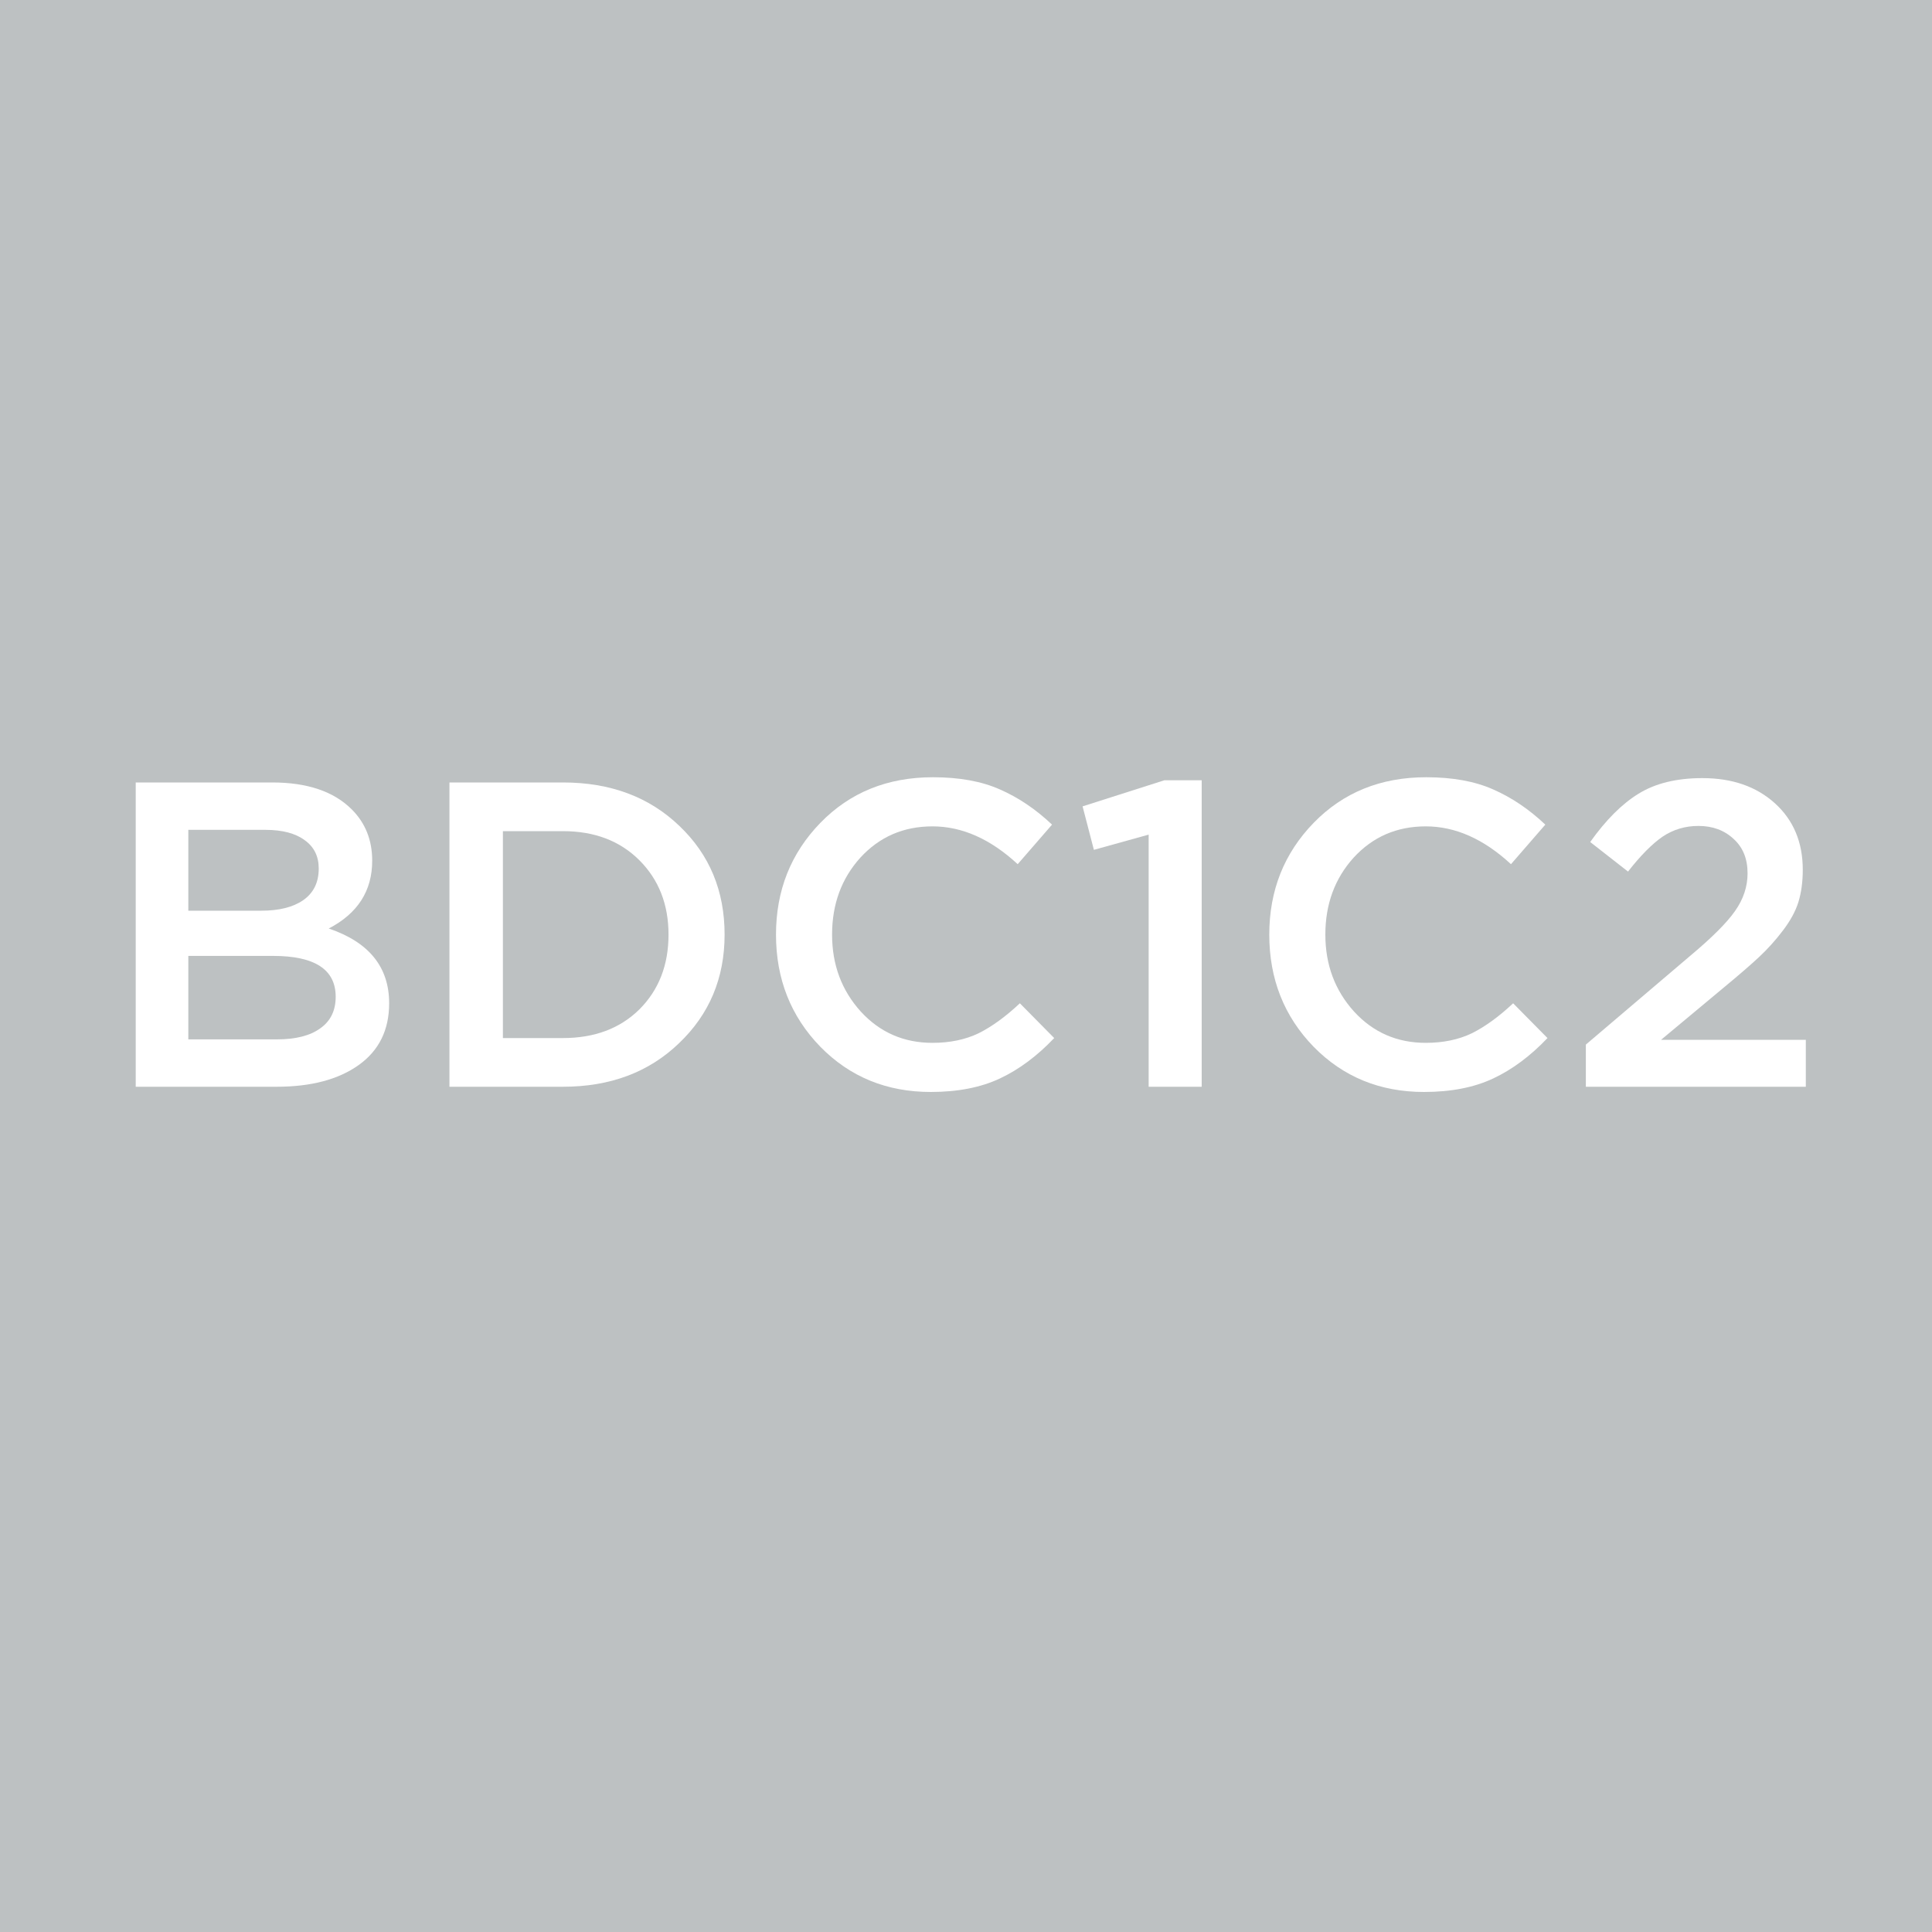 <svg width="160" height="160" viewBox="0 0 160 160" fill="none" xmlns="http://www.w3.org/2000/svg">
<path d="M0 0H160V160H0V0Z" fill="#BDC1C2"/>
<path d="M11.24 90V64.8H22.544C25.448 64.8 27.644 65.544 29.132 67.032C30.26 68.16 30.824 69.576 30.824 71.28C30.824 73.776 29.624 75.648 27.224 76.896C30.56 78.024 32.228 80.088 32.228 83.088C32.228 85.296 31.388 87 29.708 88.2C28.028 89.4 25.76 90 22.904 90H11.24ZM15.596 75.42H21.644C23.108 75.42 24.26 75.132 25.1 74.556C25.964 73.956 26.396 73.08 26.396 71.928C26.396 70.92 26.012 70.14 25.244 69.588C24.476 69.012 23.384 68.724 21.968 68.724H15.596V75.42ZM15.596 86.076H22.94C24.476 86.076 25.664 85.776 26.504 85.176C27.368 84.576 27.8 83.7 27.8 82.548C27.8 80.292 26.072 79.164 22.616 79.164H15.596V86.076Z" fill="white"/>
<path d="M37.221 90V64.8H46.617C50.553 64.8 53.769 66 56.264 68.4C58.761 70.776 60.008 73.776 60.008 77.4C60.008 81 58.748 84 56.228 86.4C53.733 88.8 50.529 90 46.617 90H37.221ZM41.648 85.968H46.617C49.233 85.968 51.344 85.176 52.953 83.592C54.56 81.984 55.364 79.92 55.364 77.4C55.364 74.904 54.56 72.852 52.953 71.244C51.344 69.636 49.233 68.832 46.617 68.832H41.648V85.968Z" fill="white"/>
<path d="M77.081 90.432C73.433 90.432 70.385 89.184 67.937 86.688C65.489 84.168 64.265 81.072 64.265 77.4C64.265 73.752 65.489 70.668 67.937 68.148C70.385 65.628 73.493 64.368 77.261 64.368C79.445 64.368 81.293 64.704 82.805 65.376C84.341 66.048 85.781 67.02 87.125 68.292L84.281 71.568C82.025 69.48 79.673 68.436 77.225 68.436C74.825 68.436 72.833 69.3 71.249 71.028C69.689 72.756 68.909 74.88 68.909 77.4C68.909 79.896 69.701 82.02 71.285 83.772C72.869 85.5 74.849 86.364 77.225 86.364C78.665 86.364 79.937 86.1 81.041 85.572C82.145 85.02 83.285 84.192 84.461 83.088L87.305 85.968C85.889 87.456 84.389 88.572 82.805 89.316C81.221 90.06 79.313 90.432 77.081 90.432Z" fill="white"/>
<path d="M95.127 90V69.12L90.591 70.38L89.655 66.78L96.423 64.62H99.519V90H95.127Z" fill="white"/>
<path d="M117.932 90.432C114.284 90.432 111.236 89.184 108.788 86.688C106.34 84.168 105.116 81.072 105.116 77.4C105.116 73.752 106.34 70.668 108.788 68.148C111.236 65.628 114.344 64.368 118.112 64.368C120.296 64.368 122.144 64.704 123.656 65.376C125.192 66.048 126.632 67.02 127.976 68.292L125.132 71.568C122.876 69.48 120.524 68.436 118.076 68.436C115.676 68.436 113.684 69.3 112.1 71.028C110.54 72.756 109.76 74.88 109.76 77.4C109.76 79.896 110.552 82.02 112.136 83.772C113.72 85.5 115.7 86.364 118.076 86.364C119.516 86.364 120.788 86.1 121.892 85.572C122.996 85.02 124.136 84.192 125.312 83.088L128.156 85.968C126.74 87.456 125.24 88.572 123.656 89.316C122.072 90.06 120.164 90.432 117.932 90.432Z" fill="white"/>
<path d="M131.334 90V86.508L140.01 79.128C141.786 77.64 143.01 76.416 143.682 75.456C144.378 74.472 144.726 73.428 144.726 72.324C144.726 71.124 144.342 70.176 143.574 69.48C142.806 68.76 141.834 68.4 140.658 68.4C139.554 68.4 138.558 68.7 137.67 69.3C136.806 69.9 135.858 70.86 134.826 72.18L131.694 69.732C132.99 67.908 134.322 66.576 135.69 65.736C137.082 64.872 138.846 64.44 140.982 64.44C143.454 64.44 145.458 65.136 146.994 66.528C148.53 67.92 149.298 69.756 149.298 72.036C149.298 73.02 149.178 73.908 148.938 74.7C148.698 75.468 148.266 76.26 147.642 77.076C147.042 77.868 146.382 78.6 145.662 79.272C144.966 79.92 143.994 80.76 142.746 81.792L137.562 86.112H149.55V90H131.334Z" fill="white"/>
</svg>
